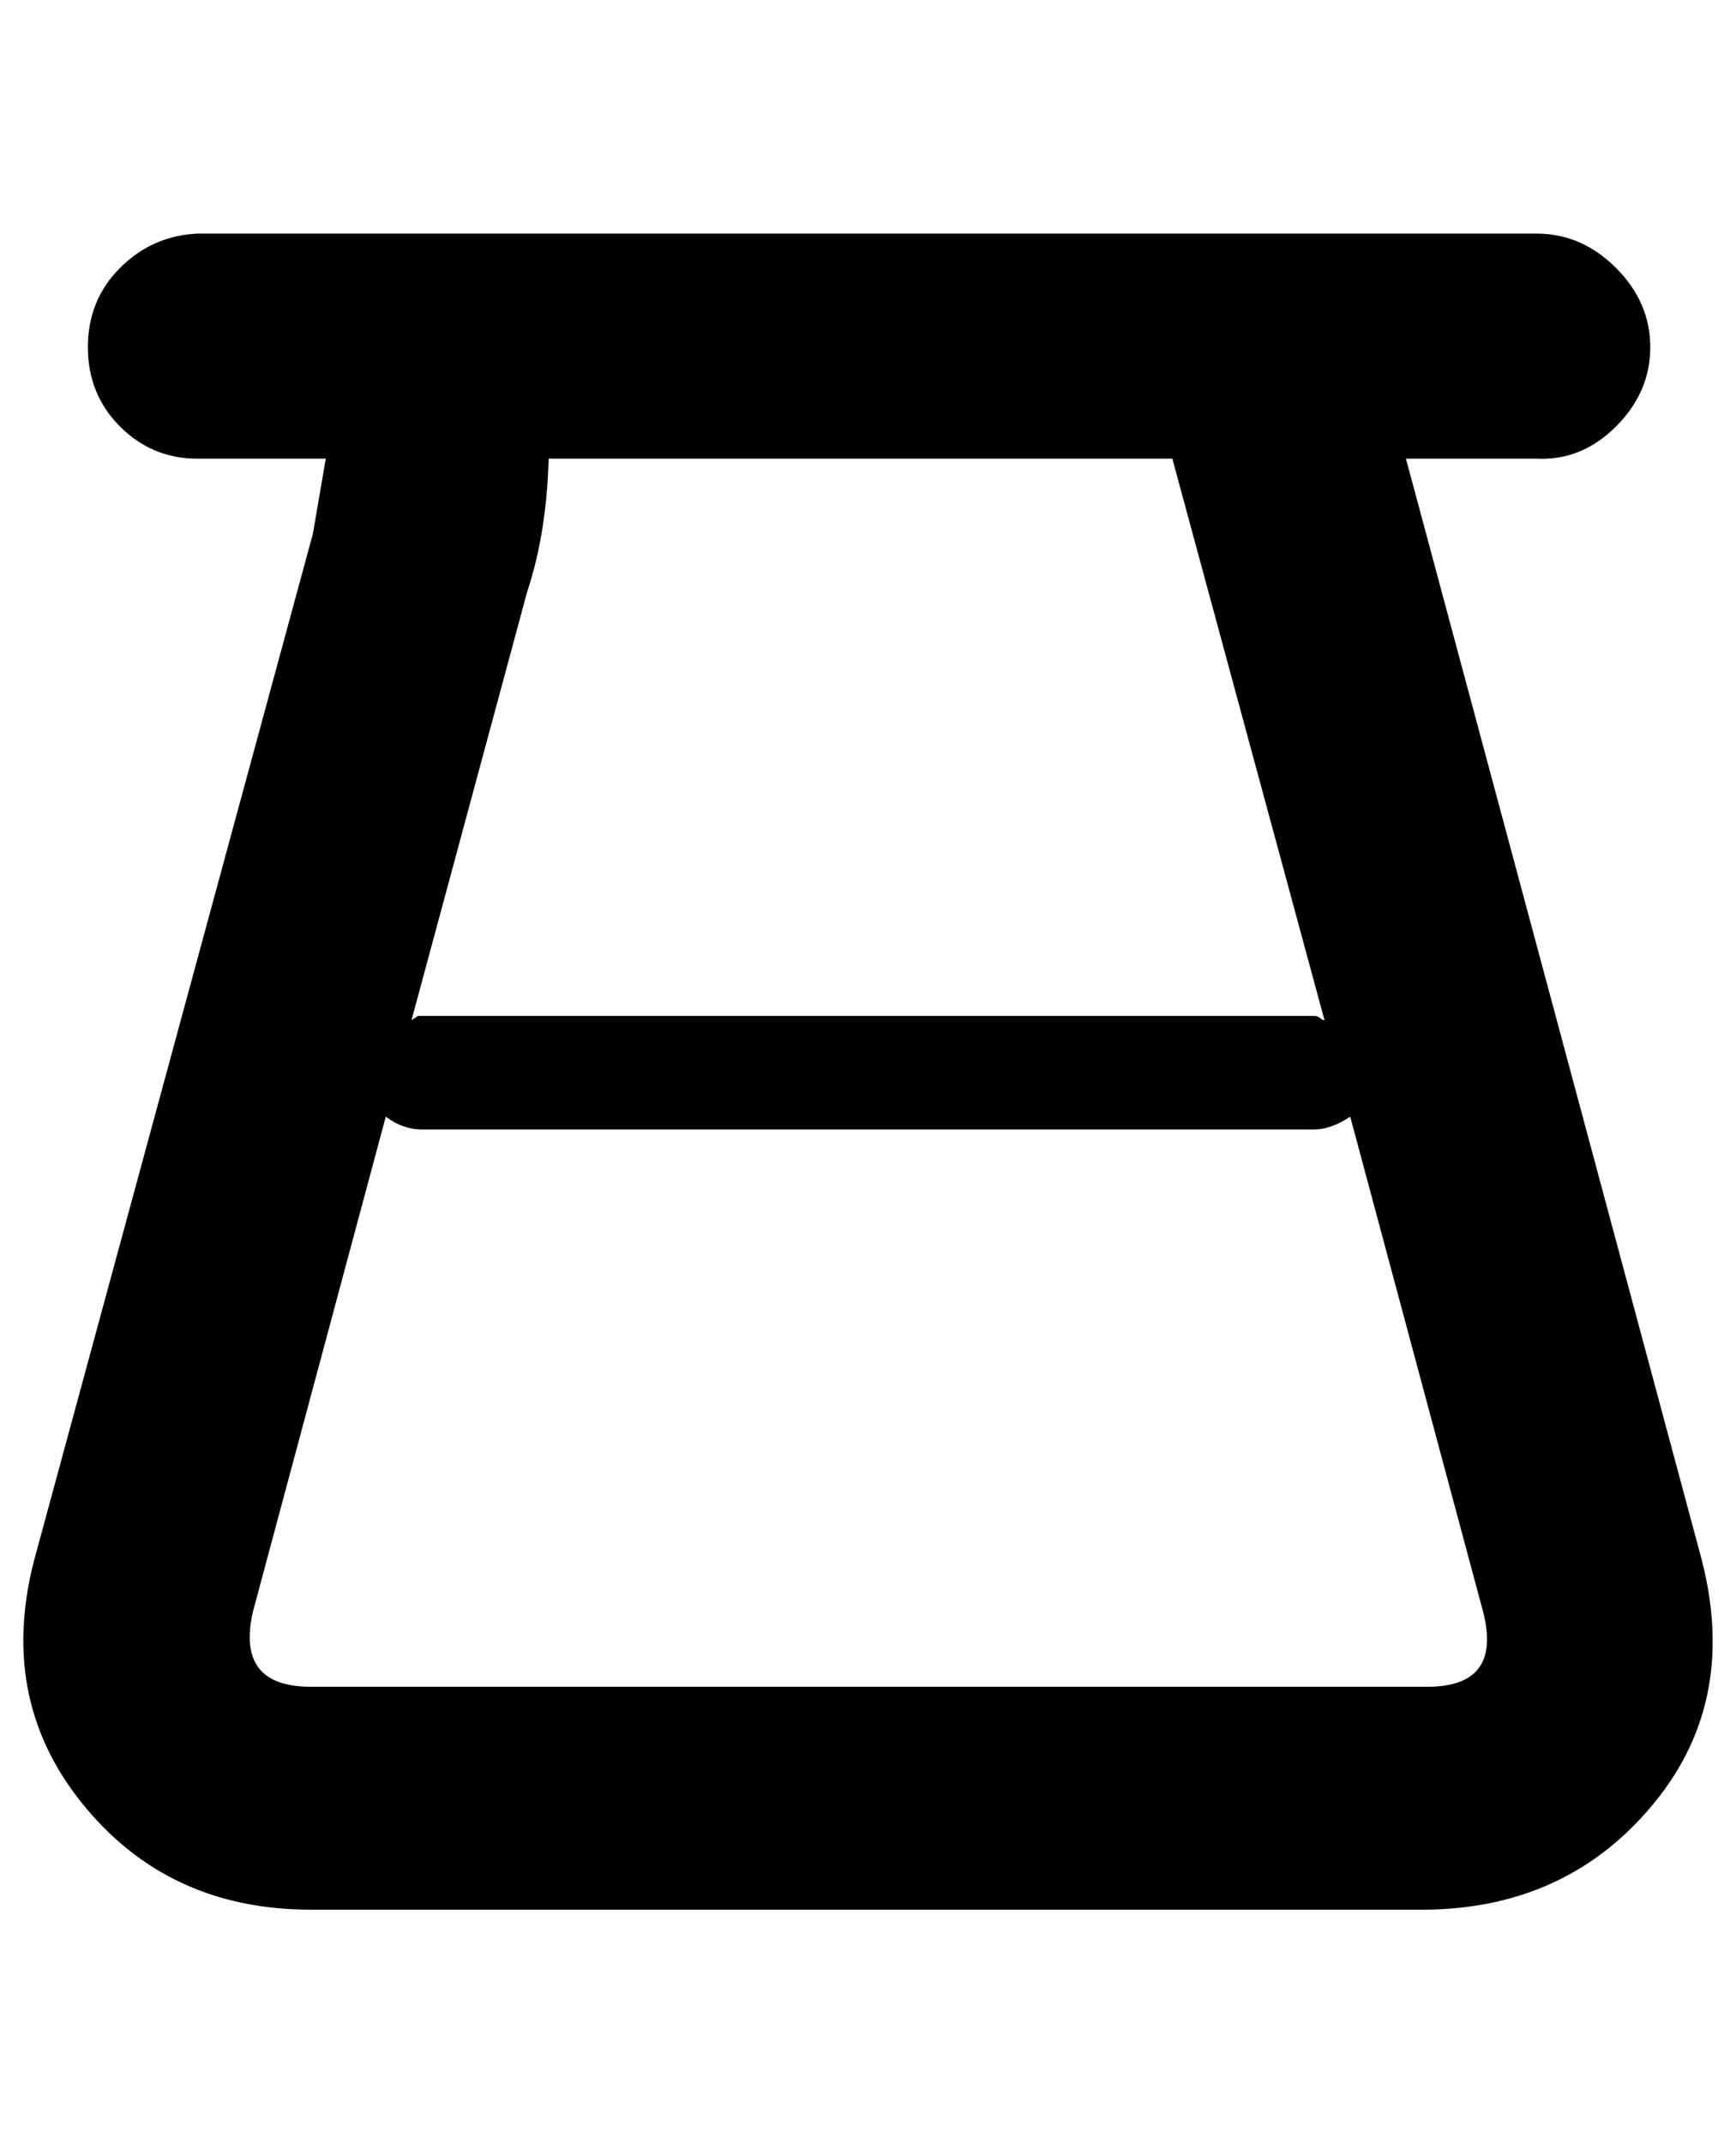 <?xml version="1.0" standalone="no"?>
<!DOCTYPE svg PUBLIC "-//W3C//DTD SVG 1.1//EN" "http://www.w3.org/Graphics/SVG/1.1/DTD/svg11.dtd" >
<svg xmlns="http://www.w3.org/2000/svg" xmlns:xlink="http://www.w3.org/1999/xlink" version="1.1" viewBox="-11 0 810 1000">
   <path fill="currentColor"
d="M782 724q19 68 -21 117t-106 50h-521q-67 0 -107 -50t-21 -117l129 -475l6 -35h-60q-21 0 -36 -15t-15 -37t15 -37t36 -16h625q21 0 37 16t16 37t-16 37t-37 15h-61zM536 214h-291q-1 35 -10 62l-54 200l3 -2h418q2 0 3 1t2 1zM655 787q35 0 26 -35l-62 -231q-9 6 -17 6
h-416q-9 0 -17 -6l-62 231q-8 35 27 35h521z" />
</svg>
